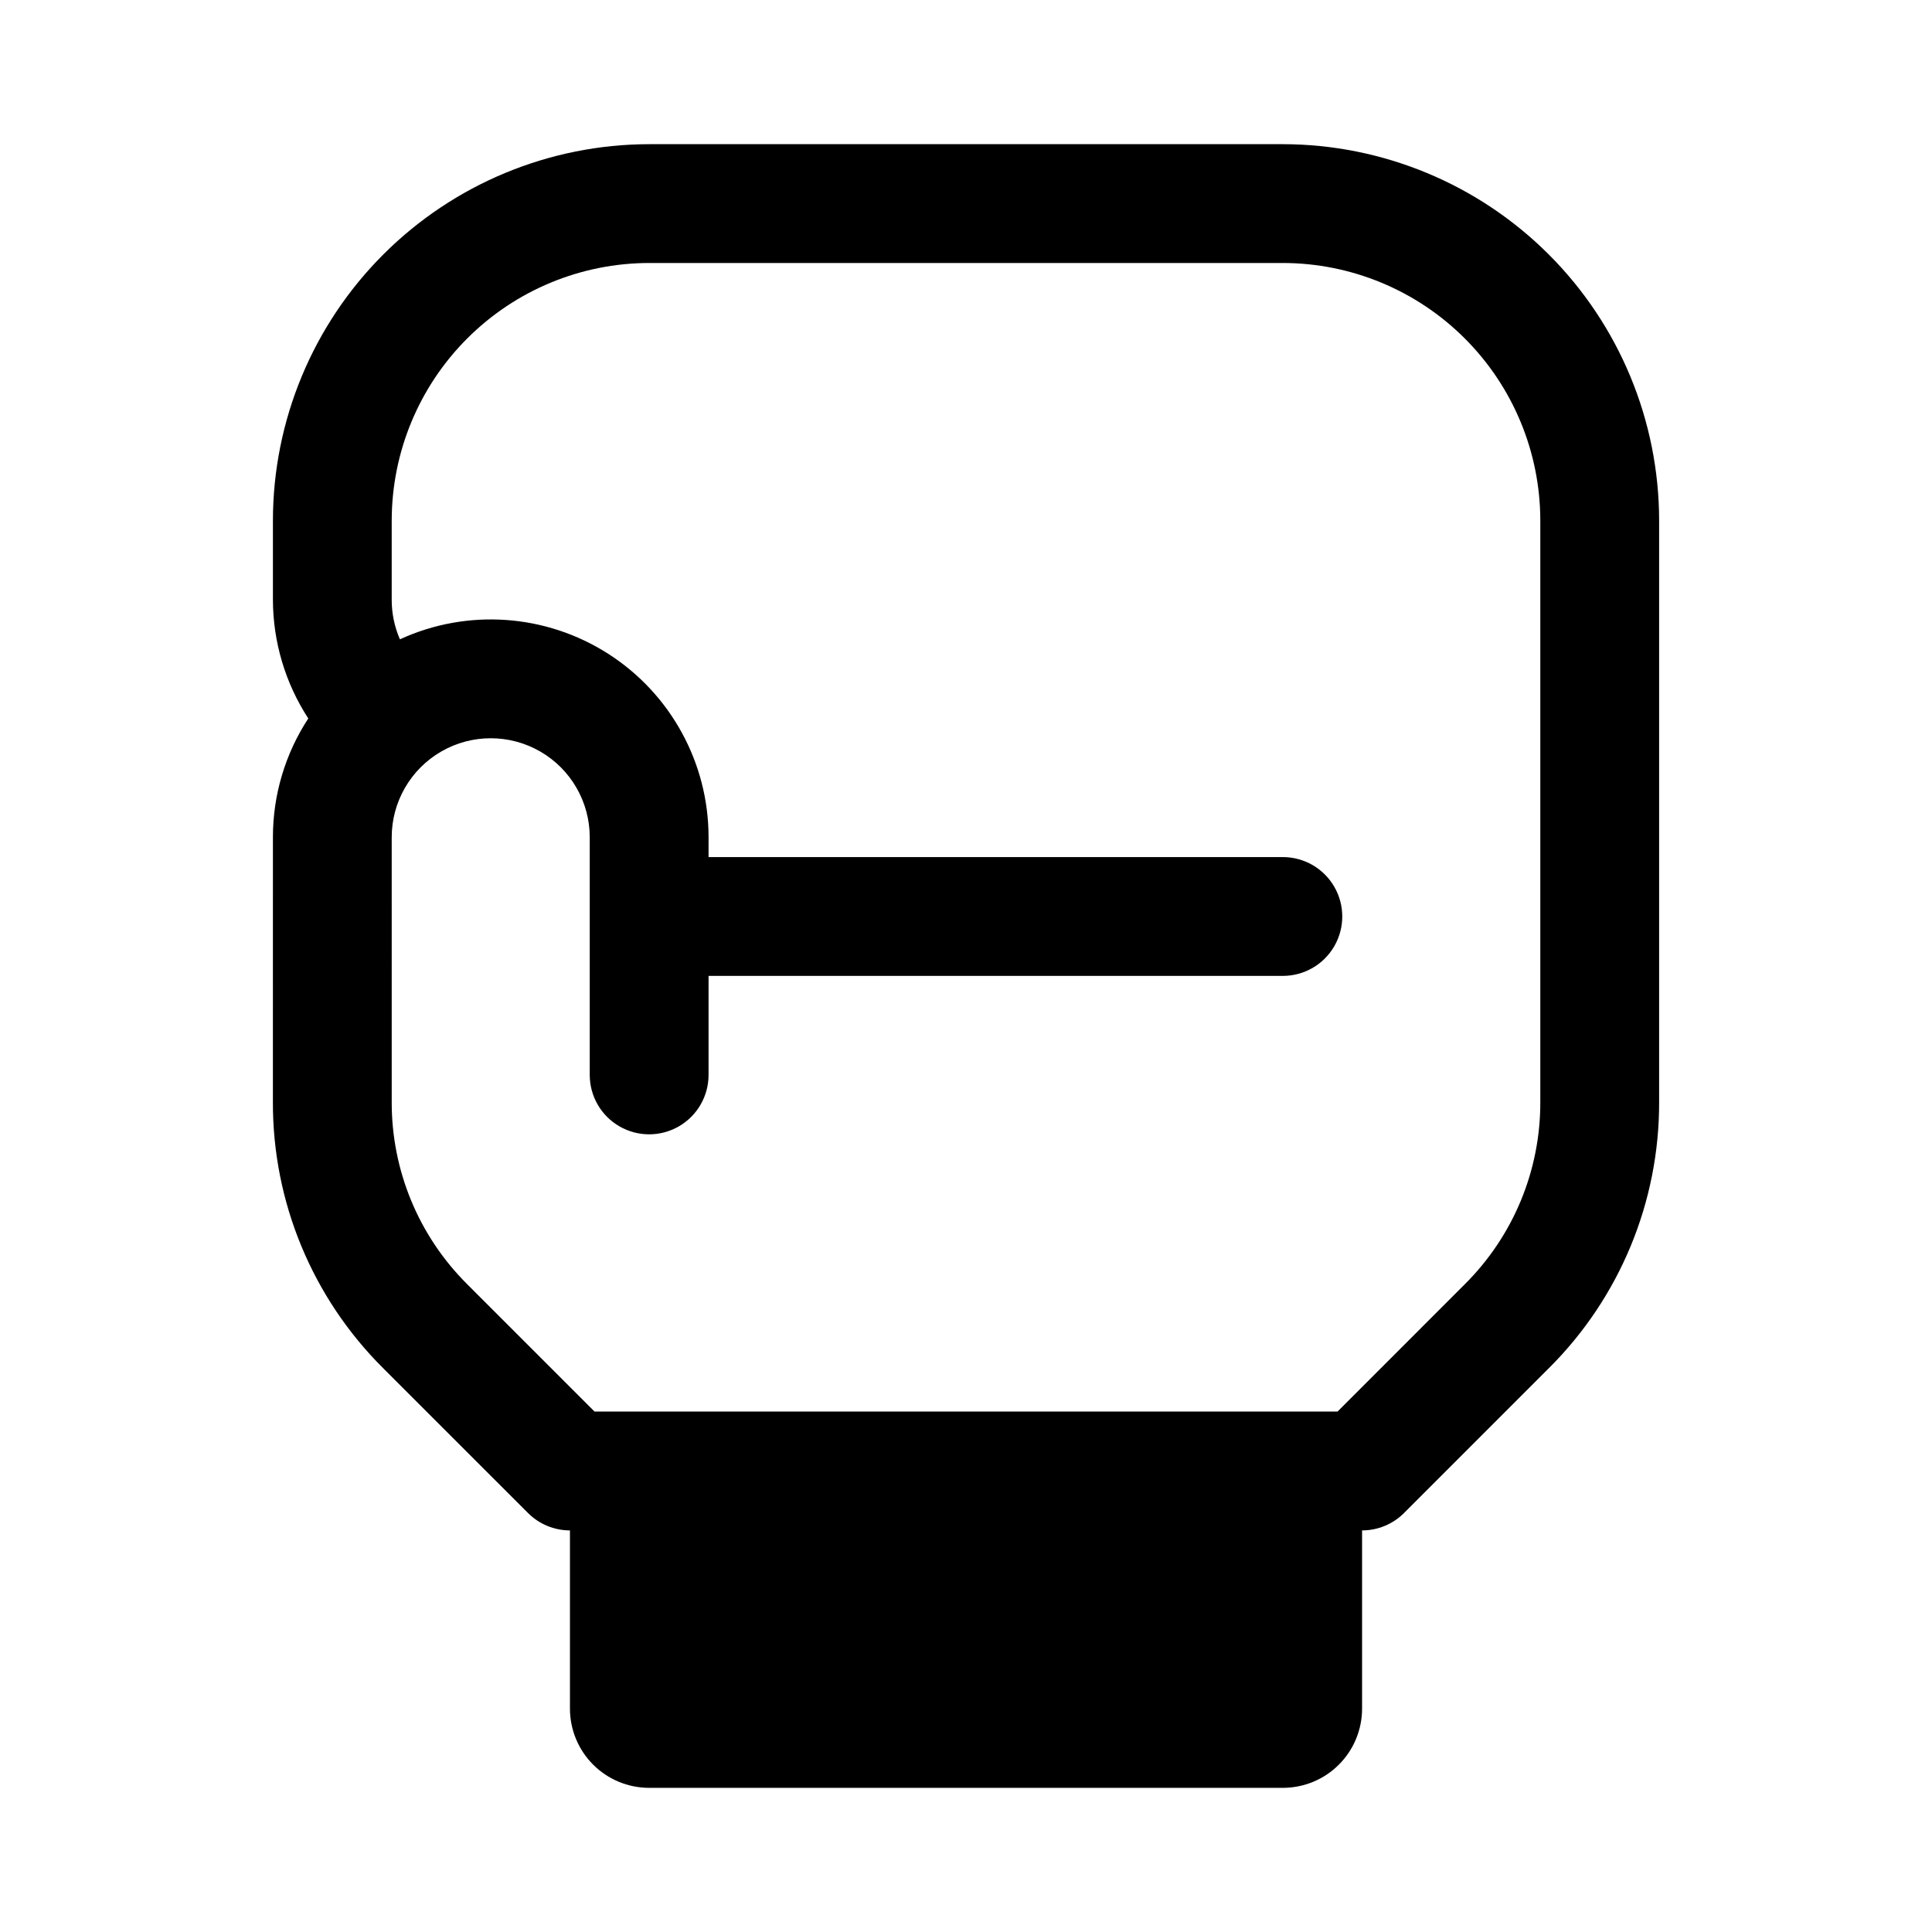 <?xml version="1.0" encoding="UTF-8"?>
<!-- Uploaded to: ICON Repo, www.iconrepo.com, Generator: ICON Repo Mixer Tools -->
<svg fill="#000000" width="800px" height="800px" version="1.1" viewBox="144 144 512 512" xmlns="http://www.w3.org/2000/svg">
 <path d="m216.32 436.06c-0.07 26.465 10.449 51.855 29.215 70.52l38.383 38.375c2.949 2.957 6.949 4.617 11.125 4.621v47.23c0 5.566 2.211 10.906 6.148 14.844s9.273 6.148 14.844 6.148h167.94-0.004c5.57 0 10.91-2.211 14.844-6.148 3.938-3.938 6.148-9.277 6.148-14.844v-47.23c4.176-0.004 8.18-1.664 11.129-4.621l38.375-38.379v0.004c18.766-18.66 29.289-44.055 29.219-70.52v-154.14c-0.031-26.438-10.547-51.781-29.238-70.473-18.695-18.695-44.039-29.207-70.477-29.238h-167.93c-26.438 0.031-51.781 10.543-70.473 29.238-18.695 18.691-29.211 44.035-29.242 70.473v20.992c0.016 11.18 3.273 22.117 9.371 31.488-6.125 9.359-9.383 20.305-9.371 31.488zm31.488-70.172c0-9.375 5.004-18.039 13.121-22.727 8.117-4.688 18.121-4.688 26.242 0 8.117 4.688 13.117 13.352 13.117 22.727v62.977c0 5.625 3 10.82 7.875 13.633 4.871 2.812 10.871 2.812 15.742 0s7.871-8.008 7.871-13.633v-26.238l152.19-0.004c5.625 0 10.824-3 13.637-7.871s2.812-10.871 0-15.742c-2.812-4.871-8.012-7.875-13.637-7.875h-152.19v-5.246c0.008-19.664-10-37.98-26.551-48.598-16.555-10.617-37.375-12.07-55.242-3.863-1.445-3.316-2.188-6.898-2.176-10.516v-20.992c0.023-18.086 7.219-35.43 20.008-48.219 12.789-12.789 30.129-19.984 48.219-20.004h167.94-0.004c18.09 0.02 35.43 7.215 48.219 20.004 12.793 12.789 19.984 30.133 20.008 48.219v154.14c0.051 18.109-7.148 35.484-19.988 48.258l-33.75 33.762h-196.9l-33.762-33.762c-12.84-12.773-20.035-30.148-19.988-48.258z"/>
</svg>